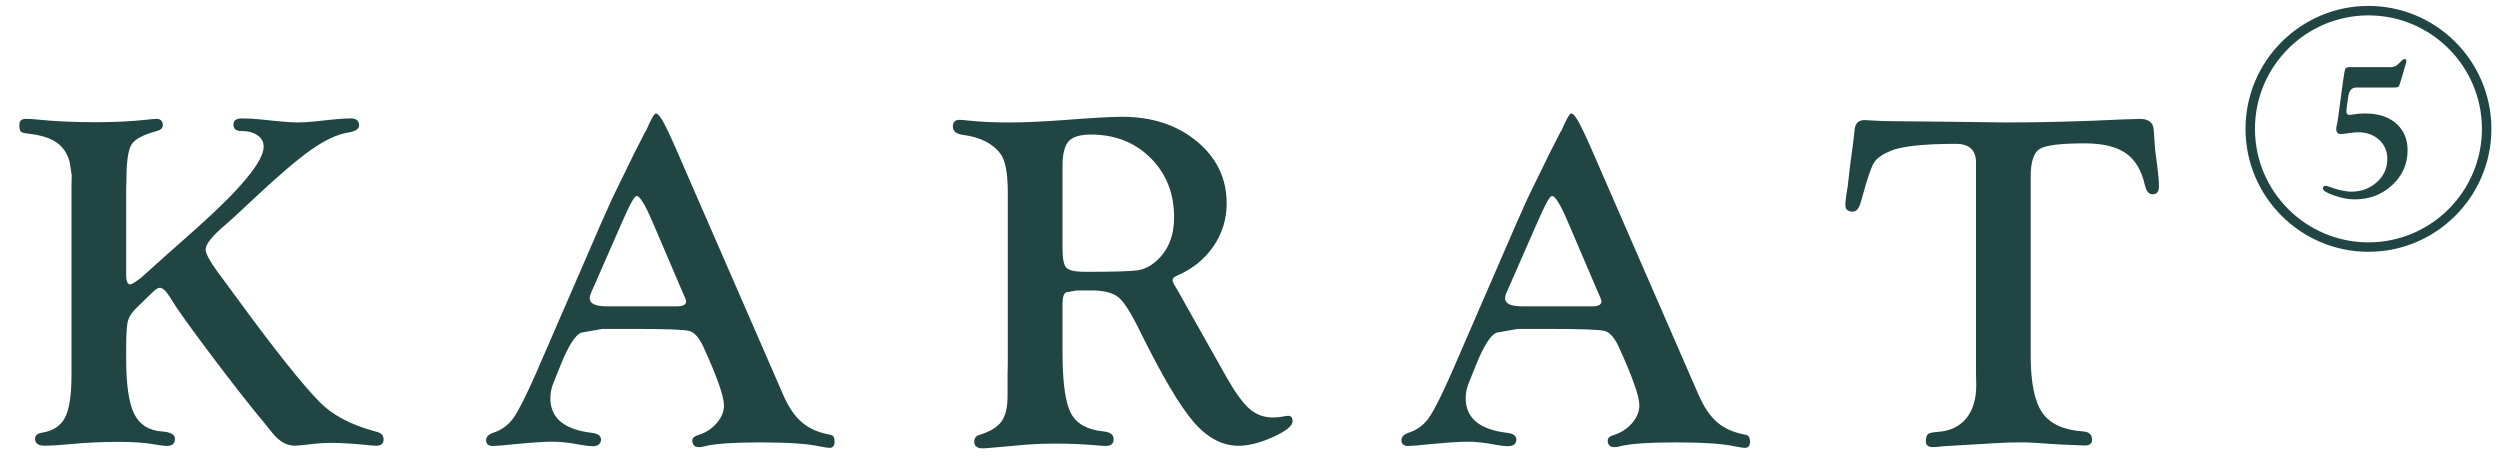 <?xml version="1.0" encoding="utf-8"?>
<!-- Generator: Adobe Illustrator 16.0.0, SVG Export Plug-In . SVG Version: 6.00 Build 0)  -->
<!DOCTYPE svg PUBLIC "-//W3C//DTD SVG 1.1//EN" "http://www.w3.org/Graphics/SVG/1.1/DTD/svg11.dtd">
<svg version="1.1" id="Ebene_1" xmlns="http://www.w3.org/2000/svg" xmlns:xlink="http://www.w3.org/1999/xlink" x="0px" y="0px"
	 width="160.333px" height="30px" viewBox="0 0 160.333 30" enable-background="new 0 0 160.333 30" xml:space="preserve">
<g>
	<g>
		<g>
			<g>
				<path fill="#204542" d="M8.092,12.125v5.538c0,0.376,0.086,0.569,0.259,0.579c0.091,0,0.335-0.152,0.731-0.457l1.492-1.343
					l2.132-1.892c2.803-2.512,4.203-4.227,4.203-5.142c0-0.304-0.131-0.549-0.396-0.732c-0.265-0.183-0.616-0.274-1.052-0.274
					c-0.327,0-0.489-0.14-0.489-0.42c0-0.258,0.188-0.388,0.565-0.388c0.418,0,0.846,0.025,1.284,0.076
					c1.091,0.122,1.855,0.183,2.293,0.183c0.326,0,0.729-0.025,1.208-0.077c1.039-0.122,1.763-0.183,2.171-0.183
					c0.356,0,0.535,0.15,0.535,0.45c0,0.228-0.224,0.378-0.671,0.451c-0.712,0.112-1.521,0.487-2.426,1.127
					c-0.905,0.639-2.194,1.746-3.867,3.32c-0.775,0.731-1.306,1.218-1.591,1.461c-0.856,0.721-1.285,1.255-1.285,1.6
					c0,0.244,0.229,0.686,0.688,1.325l1.101,1.494c2.548,3.493,4.393,5.818,5.535,6.976c0.803,0.813,1.937,1.421,3.402,1.827
					l0.32,0.093c0.254,0.073,0.376,0.237,0.367,0.496c-0.011,0.248-0.167,0.372-0.473,0.372c-0.112,0-0.259-0.01-0.441-0.03
					c-0.995-0.103-1.838-0.153-2.528-0.153c-0.324,0-0.665,0.021-1.02,0.061c-0.66,0.081-1.066,0.122-1.218,0.122
					c-0.528,0-1.006-0.265-1.431-0.793c-0.04-0.051-0.234-0.29-0.579-0.718c-0.876-1.047-2.006-2.488-3.388-4.325
					c-1.382-1.835-2.236-3.033-2.562-3.592c-0.284-0.468-0.519-0.702-0.702-0.702c-0.122,0-0.275,0.092-0.458,0.275l-0.458,0.441
					l-0.656,0.641c-0.264,0.265-0.429,0.537-0.495,0.815c-0.067,0.279-0.1,0.86-0.1,1.743v0.655c0,1.644,0.17,2.814,0.511,3.509
					c0.34,0.697,0.933,1.074,1.777,1.135c0.559,0.042,0.839,0.196,0.839,0.464c0,0.311-0.167,0.466-0.503,0.466
					c-0.193,0-0.514-0.041-0.96-0.123c-0.55-0.091-1.251-0.137-2.106-0.137c-1.14,0-2.217,0.051-3.235,0.153
					c-0.651,0.062-1.174,0.091-1.571,0.091c-0.396,0-0.595-0.149-0.595-0.448c0-0.198,0.133-0.324,0.397-0.376
					c0.732-0.111,1.239-0.435,1.519-0.968c0.279-0.532,0.42-1.444,0.42-2.734V11.829l0.015-0.594l-0.138-0.868
					c-0.152-0.549-0.44-0.964-0.862-1.25C3.177,8.834,2.57,8.651,1.776,8.569C1.532,8.539,1.382,8.492,1.326,8.43
					C1.27,8.368,1.242,8.218,1.242,7.98c0-0.237,0.143-0.356,0.427-0.356c0.254,0,0.508,0.015,0.763,0.045
					C3.49,7.781,4.716,7.837,6.109,7.837c1.189,0,2.262-0.05,3.219-0.152c0.263-0.031,0.488-0.051,0.67-0.061
					c0.295-0.011,0.443,0.125,0.443,0.405c0,0.186-0.127,0.311-0.381,0.373C9.186,8.636,8.642,8.928,8.428,9.279
					c-0.213,0.351-0.32,1.116-0.32,2.296L8.092,12.125z"/>
				<path fill="#204542" d="M43.274,9.362l6.942,15.93c0.345,0.804,0.752,1.403,1.221,1.8c0.467,0.396,1.072,0.66,1.815,0.792
					c0.184,0.032,0.274,0.176,0.274,0.436c0,0.279-0.116,0.414-0.351,0.403c-0.133-0.009-0.326-0.04-0.581-0.091
					c-0.784-0.173-2.047-0.259-3.79-0.259c-1.752,0-2.945,0.08-3.576,0.241c-0.153,0.042-0.286,0.063-0.397,0.063
					c-0.285,0-0.428-0.145-0.428-0.436c0-0.145,0.111-0.254,0.335-0.327c0.488-0.142,0.893-0.396,1.212-0.763
					c0.321-0.365,0.481-0.751,0.481-1.158c0-0.57-0.441-1.821-1.323-3.754c-0.273-0.589-0.576-0.929-0.905-1.015
					s-1.499-0.129-3.507-0.129h-2.068l-1.37,0.243c-0.375,0.172-0.801,0.842-1.277,2.009l-0.472,1.173
					c-0.142,0.334-0.213,0.674-0.213,1.02c0,1.277,0.895,2.019,2.685,2.222c0.386,0.052,0.574,0.202,0.565,0.451
					c-0.021,0.269-0.205,0.403-0.551,0.403c-0.184,0-0.443-0.03-0.78-0.091c-0.673-0.132-1.274-0.198-1.804-0.198
					c-0.479,0-1.253,0.051-2.323,0.152c-0.796,0.082-1.29,0.123-1.483,0.123c-0.285,0-0.428-0.125-0.428-0.373
					c0-0.207,0.142-0.363,0.427-0.466c0.55-0.173,0.989-0.489,1.32-0.952c0.33-0.461,0.821-1.434,1.472-2.917l4.165-9.597
					c0.336-0.761,0.569-1.285,0.702-1.569l1.418-2.909l0.733-1.432v0.046c0.325-0.773,0.544-1.159,0.656-1.159
					c0.162,0,0.442,0.427,0.839,1.281L43.274,9.362z M43.846,18.9l-1.993-4.656c-0.477-1.116-0.816-1.674-1.019-1.674
					c-0.122,0-0.345,0.36-0.669,1.081l-0.289,0.639l-1.781,4.063l-0.168,0.38c-0.07,0.152-0.107,0.284-0.107,0.395
					c0,0.346,0.366,0.518,1.098,0.518h4.503c0.385,0,0.578-0.106,0.578-0.319c0-0.051-0.026-0.137-0.077-0.258L43.846,18.9z"/>
				<path fill="#204542" d="M68.142,22.568c0,1.93,0.178,3.237,0.534,3.922c0.355,0.685,1.058,1.079,2.105,1.181
					c0.427,0.042,0.641,0.207,0.641,0.497c0,0.289-0.173,0.434-0.519,0.434c-0.112,0-0.32-0.016-0.625-0.045
					c-0.875-0.072-1.72-0.108-2.533-0.108c-0.681,0-1.287,0.021-1.816,0.059l-1.281,0.115l-1.022,0.088
					c-0.285,0.029-0.482,0.043-0.595,0.043c-0.366,0-0.549-0.14-0.549-0.419c0-0.228,0.101-0.373,0.305-0.435
					c0.692-0.212,1.17-0.499,1.435-0.859c0.264-0.36,0.396-0.91,0.396-1.651v-1.446l0.015-0.594v-11.02
					c0-1.217-0.153-2.034-0.458-2.45c-0.499-0.68-1.313-1.09-2.441-1.233c-0.417-0.062-0.625-0.238-0.625-0.527
					s0.142-0.434,0.427-0.434c0.112,0,0.296,0.015,0.55,0.045c0.783,0.082,1.642,0.123,2.579,0.123c1.027,0,2.273-0.056,3.737-0.167
					c1.719-0.133,2.904-0.198,3.555-0.198c1.933,0,3.534,0.526,4.807,1.58c1.271,1.054,1.906,2.38,1.906,3.978
					c0,1.008-0.283,1.924-0.847,2.749c-0.564,0.825-1.339,1.45-2.326,1.878c-0.204,0.081-0.3,0.183-0.291,0.305
					c0.011,0.102,0.062,0.224,0.153,0.366s0.229,0.38,0.412,0.716l1.357,2.409l1.572,2.79c0.539,0.945,1.02,1.601,1.441,1.966
					c0.423,0.366,0.918,0.549,1.488,0.549c0.234,0,0.453-0.02,0.657-0.061c0.122-0.031,0.233-0.046,0.335-0.046
					c0.184,0,0.275,0.118,0.275,0.352c0,0.295-0.416,0.629-1.249,1.006c-0.833,0.376-1.571,0.564-2.215,0.564
					c-1.045,0-2.01-0.513-2.893-1.542c-0.883-1.027-2.029-2.969-3.44-5.828c-0.548-1.128-1-1.843-1.356-2.143
					c-0.356-0.3-0.936-0.45-1.739-0.45h-0.946l-0.687,0.122c-0.152,0.081-0.229,0.324-0.229,0.731V22.568z M68.142,10.66v5.278
					c0,0.652,0.084,1.063,0.252,1.236c0.168,0.173,0.568,0.259,1.201,0.259c1.813,0,2.938-0.033,3.371-0.099
					c0.433-0.066,0.839-0.272,1.216-0.618c0.744-0.671,1.116-1.596,1.116-2.777c0-1.536-0.502-2.804-1.506-3.806
					c-1.004-1.001-2.281-1.503-3.83-1.503c-0.693,0-1.17,0.145-1.43,0.435C68.272,9.355,68.142,9.887,68.142,10.66z"/>
				<path fill="#204542" d="M101.98,9.362l6.942,15.93c0.345,0.804,0.752,1.403,1.221,1.8c0.467,0.396,1.072,0.66,1.814,0.792
					c0.184,0.032,0.275,0.176,0.275,0.436c0,0.279-0.117,0.414-0.351,0.403c-0.133-0.009-0.326-0.04-0.582-0.091
					c-0.784-0.173-2.047-0.259-3.79-0.259c-1.752,0-2.945,0.08-3.576,0.241c-0.153,0.042-0.286,0.063-0.397,0.063
					c-0.286,0-0.428-0.145-0.428-0.436c0-0.145,0.112-0.254,0.336-0.327c0.488-0.142,0.893-0.396,1.213-0.763
					c0.32-0.365,0.48-0.751,0.48-1.158c0-0.57-0.441-1.821-1.323-3.754c-0.274-0.589-0.576-0.929-0.906-1.015
					c-0.329-0.086-1.499-0.129-3.507-0.129h-2.068l-1.37,0.243c-0.375,0.172-0.801,0.842-1.278,2.009l-0.472,1.173
					c-0.142,0.334-0.213,0.674-0.213,1.02c0,1.277,0.895,2.019,2.685,2.222c0.387,0.052,0.574,0.202,0.565,0.451
					c-0.021,0.269-0.205,0.403-0.551,0.403c-0.184,0-0.443-0.03-0.779-0.091c-0.673-0.132-1.274-0.198-1.805-0.198
					c-0.479,0-1.253,0.051-2.323,0.152c-0.796,0.082-1.29,0.123-1.483,0.123c-0.285,0-0.428-0.125-0.428-0.373
					c0-0.207,0.143-0.363,0.427-0.466c0.55-0.173,0.989-0.489,1.32-0.952c0.33-0.461,0.821-1.434,1.472-2.917l4.165-9.597
					c0.336-0.761,0.568-1.285,0.701-1.569l1.419-2.909l0.732-1.432v0.046c0.325-0.773,0.543-1.159,0.656-1.159
					c0.163,0,0.443,0.427,0.84,1.281L101.98,9.362z M102.552,18.9l-1.993-4.656c-0.476-1.116-0.816-1.674-1.019-1.674
					c-0.121,0-0.345,0.36-0.669,1.081l-0.289,0.639l-1.781,4.063l-0.168,0.38c-0.071,0.152-0.107,0.284-0.107,0.395
					c0,0.346,0.366,0.518,1.097,0.518h4.504c0.384,0,0.577-0.106,0.577-0.319c0-0.051-0.025-0.137-0.076-0.258L102.552,18.9z"/>
				<path fill="#204542" d="M130.235,11.331v11.488c0,1.719,0.249,2.937,0.747,3.653c0.499,0.718,1.378,1.117,2.641,1.198
					c0.365,0.031,0.549,0.211,0.549,0.543c0,0.238-0.159,0.357-0.473,0.357c-0.072,0-0.199-0.004-0.381-0.015l-1.145-0.046
					l-1.907-0.122c-0.153-0.01-0.356-0.016-0.61-0.016c-0.59,0-1.119,0.016-1.586,0.045l-3.372,0.199
					c-0.356,0.041-0.601,0.061-0.732,0.061c-0.315,0-0.468-0.134-0.458-0.403c0.01-0.226,0.061-0.373,0.153-0.441
					c0.091-0.067,0.29-0.111,0.595-0.132c0.793-0.05,1.406-0.338,1.839-0.861c0.432-0.524,0.648-1.238,0.648-2.144l-0.015-0.717
					V10.431c0-0.803-0.432-1.206-1.297-1.206c-2.035,0-3.423,0.148-4.165,0.444c-0.54,0.225-0.898,0.478-1.076,0.758
					c-0.178,0.281-0.42,0.978-0.724,2.09l-0.123,0.428c-0.112,0.418-0.285,0.628-0.518,0.628c-0.336,0-0.494-0.157-0.474-0.473
					c0.01-0.285,0.061-0.682,0.153-1.19l0.152-1.327l0.184-1.358l0.106-0.93c0.041-0.397,0.255-0.595,0.641-0.595
					c0.102,0,0.275,0.01,0.52,0.03c0.396,0.03,0.96,0.046,1.692,0.046l3.113,0.031l3.707,0.046c2.391,0,4.923-0.066,7.598-0.198
					c0.529-0.02,0.87-0.03,1.022-0.03c0.56,0,0.854,0.234,0.885,0.701l0.076,1.099c0.01,0.173,0.061,0.585,0.153,1.236
					c0.07,0.539,0.107,0.971,0.107,1.296c0,0.336-0.138,0.503-0.412,0.503c-0.234,0-0.397-0.194-0.488-0.583
					c-0.213-0.95-0.624-1.635-1.228-2.054c-0.605-0.42-1.483-0.629-2.631-0.629c-1.547,0-2.51,0.121-2.892,0.359
					C130.426,9.793,130.235,10.385,130.235,11.331z"/>
			</g>
			<g>
				<g>
					<path fill="#204542" d="M153.525,5.614h-2.42c-0.287,0-0.457,0.205-0.509,0.614c-0.026,0.227-0.055,0.435-0.086,0.621
						c-0.017,0.116-0.026,0.224-0.026,0.321c0,0.132,0.068,0.199,0.205,0.199c0.044,0,0.099-0.006,0.165-0.02
						c0.283-0.048,0.559-0.073,0.828-0.073c0.833,0,1.495,0.213,1.988,0.639c0.49,0.425,0.736,1,0.736,1.723
						c0,0.878-0.328,1.623-0.986,2.233c-0.659,0.611-1.46,0.916-2.405,0.916c-0.398,0-0.835-0.081-1.314-0.245
						c-0.479-0.163-0.72-0.313-0.72-0.45c0-0.119,0.058-0.178,0.172-0.178c0.031,0,0.07,0.009,0.119,0.026
						c0.631,0.234,1.139,0.351,1.527,0.351c0.644,0,1.189-0.203,1.637-0.608c0.447-0.405,0.672-0.904,0.672-1.494
						c0-0.494-0.178-0.901-0.531-1.224c-0.354-0.321-0.803-0.483-1.348-0.483c-0.149,0-0.387,0.025-0.711,0.074
						c-0.196,0.026-0.328,0.04-0.395,0.04c-0.195,0-0.294-0.116-0.294-0.345c0-0.057,0.021-0.168,0.061-0.331
						c0.03-0.137,0.079-0.468,0.146-0.994c0.03-0.26,0.071-0.559,0.118-0.895l0.126-0.919c0.059-0.416,0.104-0.654,0.143-0.716
						c0.037-0.062,0.151-0.092,0.34-0.092h2.584c0.176,0,0.332-0.066,0.464-0.199l0.265-0.259c0.036-0.035,0.082-0.053,0.139-0.053
						c0.075,0,0.112,0.036,0.112,0.106c0,0.062-0.013,0.127-0.039,0.199l-0.146,0.508L154.028,5
						c-0.093,0.322-0.157,0.504-0.192,0.548C153.8,5.592,153.696,5.614,153.525,5.614z"/>
				</g>
				<g>
					<path fill="#204542" d="M151.896,16.149c-4.347,0-7.884-3.537-7.884-7.884c0-4.348,3.537-7.885,7.884-7.885
						c4.348,0,7.885,3.537,7.885,7.885C159.78,12.612,156.243,16.149,151.896,16.149z M151.896,0.987
						c-4.013,0-7.278,3.265-7.278,7.278c0,4.012,3.265,7.278,7.278,7.278s7.278-3.266,7.278-7.278
						C159.173,4.252,155.909,0.987,151.896,0.987z"/>
				</g>
			</g>
		</g>
	</g>
</g>
</svg>
